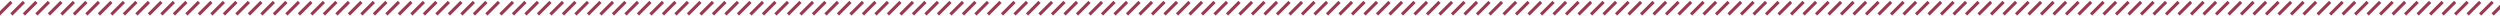 <?xml version="1.0" encoding="UTF-8"?> <svg xmlns="http://www.w3.org/2000/svg" width="1600" height="10" viewBox="0 0 1600 10" fill="none"> <line x1="-0.707" y1="9.238" x2="7.293" y2="1.238" stroke="#99384F" stroke-width="2"></line> <line x1="7.293" y1="9.238" x2="15.293" y2="1.238" stroke="#99384F" stroke-width="2"></line> <line x1="15.293" y1="9.238" x2="23.293" y2="1.238" stroke="#99384F" stroke-width="2"></line> <line x1="23.293" y1="9.238" x2="31.293" y2="1.238" stroke="#99384F" stroke-width="2"></line> <line x1="31.293" y1="9.238" x2="39.293" y2="1.238" stroke="#99384F" stroke-width="2"></line> <line x1="39.293" y1="9.238" x2="47.293" y2="1.238" stroke="#99384F" stroke-width="2"></line> <line x1="47.293" y1="9.238" x2="55.293" y2="1.238" stroke="#99384F" stroke-width="2"></line> <line x1="55.293" y1="9.238" x2="63.293" y2="1.238" stroke="#99384F" stroke-width="2"></line> <line x1="63.293" y1="9.238" x2="71.293" y2="1.238" stroke="#99384F" stroke-width="2"></line> <line x1="71.293" y1="9.238" x2="79.293" y2="1.238" stroke="#99384F" stroke-width="2"></line> <line x1="79.293" y1="9.238" x2="87.293" y2="1.238" stroke="#99384F" stroke-width="2"></line> <line x1="87.293" y1="9.238" x2="95.293" y2="1.238" stroke="#99384F" stroke-width="2"></line> <line x1="95.293" y1="9.238" x2="103.293" y2="1.238" stroke="#99384F" stroke-width="2"></line> <line x1="103.293" y1="9.238" x2="111.293" y2="1.238" stroke="#99384F" stroke-width="2"></line> <line x1="111.293" y1="9.238" x2="119.293" y2="1.238" stroke="#99384F" stroke-width="2"></line> <line x1="119.293" y1="9.238" x2="127.293" y2="1.238" stroke="#99384F" stroke-width="2"></line> <line x1="127.293" y1="9.238" x2="135.293" y2="1.238" stroke="#99384F" stroke-width="2"></line> <line x1="135.293" y1="9.238" x2="143.293" y2="1.238" stroke="#99384F" stroke-width="2"></line> <line x1="143.293" y1="9.238" x2="151.293" y2="1.238" stroke="#99384F" stroke-width="2"></line> <line x1="151.293" y1="9.238" x2="159.293" y2="1.238" stroke="#99384F" stroke-width="2"></line> <line x1="159.293" y1="9.238" x2="167.293" y2="1.238" stroke="#99384F" stroke-width="2"></line> <line x1="167.293" y1="9.238" x2="175.293" y2="1.238" stroke="#99384F" stroke-width="2"></line> <line x1="175.293" y1="9.238" x2="183.293" y2="1.238" stroke="#99384F" stroke-width="2"></line> <line x1="183.293" y1="9.238" x2="191.293" y2="1.238" stroke="#99384F" stroke-width="2"></line> <line x1="191.293" y1="9.238" x2="199.293" y2="1.238" stroke="#99384F" stroke-width="2"></line> <line x1="199.293" y1="9.238" x2="207.293" y2="1.238" stroke="#99384F" stroke-width="2"></line> <line x1="207.293" y1="9.238" x2="215.293" y2="1.238" stroke="#99384F" stroke-width="2"></line> <line x1="215.293" y1="9.238" x2="223.293" y2="1.238" stroke="#99384F" stroke-width="2"></line> <line x1="223.293" y1="9.238" x2="231.293" y2="1.238" stroke="#99384F" stroke-width="2"></line> <line x1="231.293" y1="9.238" x2="239.293" y2="1.238" stroke="#99384F" stroke-width="2"></line> <line x1="239.293" y1="9.238" x2="247.293" y2="1.238" stroke="#99384F" stroke-width="2"></line> <line x1="247.293" y1="9.238" x2="255.293" y2="1.238" stroke="#99384F" stroke-width="2"></line> <line x1="255.293" y1="9.238" x2="263.293" y2="1.238" stroke="#99384F" stroke-width="2"></line> <line x1="263.293" y1="9.238" x2="271.293" y2="1.238" stroke="#99384F" stroke-width="2"></line> <line x1="271.293" y1="9.238" x2="279.293" y2="1.238" stroke="#99384F" stroke-width="2"></line> <line x1="279.293" y1="9.238" x2="287.293" y2="1.238" stroke="#99384F" stroke-width="2"></line> <line x1="287.293" y1="9.238" x2="295.293" y2="1.238" stroke="#99384F" stroke-width="2"></line> <line x1="295.293" y1="9.238" x2="303.293" y2="1.238" stroke="#99384F" stroke-width="2"></line> <line x1="303.293" y1="9.238" x2="311.293" y2="1.238" stroke="#99384F" stroke-width="2"></line> <line x1="311.293" y1="9.238" x2="319.293" y2="1.238" stroke="#99384F" stroke-width="2"></line> <line x1="320.293" y1="9.238" x2="328.293" y2="1.238" stroke="#99384F" stroke-width="2"></line> <line x1="328.293" y1="9.238" x2="336.293" y2="1.238" stroke="#99384F" stroke-width="2"></line> <line x1="336.293" y1="9.238" x2="344.293" y2="1.238" stroke="#99384F" stroke-width="2"></line> <line x1="344.293" y1="9.238" x2="352.293" y2="1.238" stroke="#99384F" stroke-width="2"></line> <line x1="352.293" y1="9.238" x2="360.293" y2="1.238" stroke="#99384F" stroke-width="2"></line> <line x1="360.293" y1="9.238" x2="368.293" y2="1.238" stroke="#99384F" stroke-width="2"></line> <line x1="368.293" y1="9.238" x2="376.293" y2="1.238" stroke="#99384F" stroke-width="2"></line> <line x1="376.293" y1="9.238" x2="384.293" y2="1.238" stroke="#99384F" stroke-width="2"></line> <line x1="384.293" y1="9.238" x2="392.293" y2="1.238" stroke="#99384F" stroke-width="2"></line> <line x1="392.293" y1="9.238" x2="400.293" y2="1.238" stroke="#99384F" stroke-width="2"></line> <line x1="400.293" y1="9.238" x2="408.293" y2="1.238" stroke="#99384F" stroke-width="2"></line> <line x1="408.293" y1="9.238" x2="416.293" y2="1.238" stroke="#99384F" stroke-width="2"></line> <line x1="416.293" y1="9.238" x2="424.293" y2="1.238" stroke="#99384F" stroke-width="2"></line> <line x1="424.293" y1="9.238" x2="432.293" y2="1.238" stroke="#99384F" stroke-width="2"></line> <line x1="432.293" y1="9.238" x2="440.293" y2="1.238" stroke="#99384F" stroke-width="2"></line> <line x1="440.293" y1="9.238" x2="448.293" y2="1.238" stroke="#99384F" stroke-width="2"></line> <line x1="448.293" y1="9.238" x2="456.293" y2="1.238" stroke="#99384F" stroke-width="2"></line> <line x1="456.293" y1="9.238" x2="464.293" y2="1.238" stroke="#99384F" stroke-width="2"></line> <line x1="464.293" y1="9.238" x2="472.293" y2="1.238" stroke="#99384F" stroke-width="2"></line> <line x1="472.293" y1="9.238" x2="480.293" y2="1.238" stroke="#99384F" stroke-width="2"></line> <line x1="480.293" y1="9.238" x2="488.293" y2="1.238" stroke="#99384F" stroke-width="2"></line> <line x1="488.293" y1="9.238" x2="496.293" y2="1.238" stroke="#99384F" stroke-width="2"></line> <line x1="496.293" y1="9.238" x2="504.293" y2="1.238" stroke="#99384F" stroke-width="2"></line> <line x1="504.293" y1="9.238" x2="512.293" y2="1.238" stroke="#99384F" stroke-width="2"></line> <line x1="512.293" y1="9.238" x2="520.293" y2="1.238" stroke="#99384F" stroke-width="2"></line> <line x1="520.293" y1="9.238" x2="528.293" y2="1.238" stroke="#99384F" stroke-width="2"></line> <line x1="528.293" y1="9.238" x2="536.293" y2="1.238" stroke="#99384F" stroke-width="2"></line> <line x1="536.293" y1="9.238" x2="544.293" y2="1.238" stroke="#99384F" stroke-width="2"></line> <line x1="544.293" y1="9.238" x2="552.293" y2="1.238" stroke="#99384F" stroke-width="2"></line> <line x1="552.293" y1="9.238" x2="560.293" y2="1.238" stroke="#99384F" stroke-width="2"></line> <line x1="560.293" y1="9.238" x2="568.293" y2="1.238" stroke="#99384F" stroke-width="2"></line> <line x1="568.293" y1="9.238" x2="576.293" y2="1.238" stroke="#99384F" stroke-width="2"></line> <line x1="576.293" y1="9.238" x2="584.293" y2="1.238" stroke="#99384F" stroke-width="2"></line> <line x1="584.293" y1="9.238" x2="592.293" y2="1.238" stroke="#99384F" stroke-width="2"></line> <line x1="592.293" y1="9.238" x2="600.293" y2="1.238" stroke="#99384F" stroke-width="2"></line> <line x1="600.293" y1="9.238" x2="608.293" y2="1.238" stroke="#99384F" stroke-width="2"></line> <line x1="608.293" y1="9.238" x2="616.293" y2="1.238" stroke="#99384F" stroke-width="2"></line> <line x1="616.293" y1="9.238" x2="624.293" y2="1.238" stroke="#99384F" stroke-width="2"></line> <line x1="624.293" y1="9.238" x2="632.293" y2="1.238" stroke="#99384F" stroke-width="2"></line> <line x1="632.293" y1="9.238" x2="640.293" y2="1.238" stroke="#99384F" stroke-width="2"></line> <line x1="641.293" y1="9.238" x2="649.293" y2="1.238" stroke="#99384F" stroke-width="2"></line> <line x1="649.293" y1="9.238" x2="657.293" y2="1.238" stroke="#99384F" stroke-width="2"></line> <line x1="657.293" y1="9.238" x2="665.293" y2="1.238" stroke="#99384F" stroke-width="2"></line> <line x1="665.293" y1="9.238" x2="673.293" y2="1.238" stroke="#99384F" stroke-width="2"></line> <line x1="673.293" y1="9.238" x2="681.293" y2="1.238" stroke="#99384F" stroke-width="2"></line> <line x1="681.293" y1="9.238" x2="689.293" y2="1.238" stroke="#99384F" stroke-width="2"></line> <line x1="689.293" y1="9.238" x2="697.293" y2="1.238" stroke="#99384F" stroke-width="2"></line> <line x1="697.293" y1="9.238" x2="705.293" y2="1.238" stroke="#99384F" stroke-width="2"></line> <line x1="705.293" y1="9.238" x2="713.293" y2="1.238" stroke="#99384F" stroke-width="2"></line> <line x1="713.293" y1="9.238" x2="721.293" y2="1.238" stroke="#99384F" stroke-width="2"></line> <line x1="721.293" y1="9.238" x2="729.293" y2="1.238" stroke="#99384F" stroke-width="2"></line> <line x1="729.293" y1="9.238" x2="737.293" y2="1.238" stroke="#99384F" stroke-width="2"></line> <line x1="737.293" y1="9.238" x2="745.293" y2="1.238" stroke="#99384F" stroke-width="2"></line> <line x1="745.293" y1="9.238" x2="753.293" y2="1.238" stroke="#99384F" stroke-width="2"></line> <line x1="753.293" y1="9.238" x2="761.293" y2="1.238" stroke="#99384F" stroke-width="2"></line> <line x1="761.293" y1="9.238" x2="769.293" y2="1.238" stroke="#99384F" stroke-width="2"></line> <line x1="769.293" y1="9.238" x2="777.293" y2="1.238" stroke="#99384F" stroke-width="2"></line> <line x1="777.293" y1="9.238" x2="785.293" y2="1.238" stroke="#99384F" stroke-width="2"></line> <line x1="785.293" y1="9.238" x2="793.293" y2="1.238" stroke="#99384F" stroke-width="2"></line> <line x1="793.293" y1="9.238" x2="801.293" y2="1.238" stroke="#99384F" stroke-width="2"></line> <line x1="801.293" y1="9.238" x2="809.293" y2="1.238" stroke="#99384F" stroke-width="2"></line> <line x1="809.293" y1="9.238" x2="817.293" y2="1.238" stroke="#99384F" stroke-width="2"></line> <line x1="817.293" y1="9.238" x2="825.293" y2="1.238" stroke="#99384F" stroke-width="2"></line> <line x1="825.293" y1="9.238" x2="833.293" y2="1.238" stroke="#99384F" stroke-width="2"></line> <line x1="833.293" y1="9.238" x2="841.293" y2="1.238" stroke="#99384F" stroke-width="2"></line> <line x1="841.293" y1="9.238" x2="849.293" y2="1.238" stroke="#99384F" stroke-width="2"></line> <line x1="849.293" y1="9.238" x2="857.293" y2="1.238" stroke="#99384F" stroke-width="2"></line> <line x1="857.293" y1="9.238" x2="865.293" y2="1.238" stroke="#99384F" stroke-width="2"></line> <line x1="865.293" y1="9.238" x2="873.293" y2="1.238" stroke="#99384F" stroke-width="2"></line> <line x1="873.293" y1="9.238" x2="881.293" y2="1.238" stroke="#99384F" stroke-width="2"></line> <line x1="881.293" y1="9.238" x2="889.293" y2="1.238" stroke="#99384F" stroke-width="2"></line> <line x1="889.293" y1="9.238" x2="897.293" y2="1.238" stroke="#99384F" stroke-width="2"></line> <line x1="897.293" y1="9.238" x2="905.293" y2="1.238" stroke="#99384F" stroke-width="2"></line> <line x1="905.293" y1="9.238" x2="913.293" y2="1.238" stroke="#99384F" stroke-width="2"></line> <line x1="913.293" y1="9.238" x2="921.293" y2="1.238" stroke="#99384F" stroke-width="2"></line> <line x1="921.293" y1="9.238" x2="929.293" y2="1.238" stroke="#99384F" stroke-width="2"></line> <line x1="929.293" y1="9.238" x2="937.293" y2="1.238" stroke="#99384F" stroke-width="2"></line> <line x1="937.293" y1="9.238" x2="945.293" y2="1.238" stroke="#99384F" stroke-width="2"></line> <line x1="945.293" y1="9.238" x2="953.293" y2="1.238" stroke="#99384F" stroke-width="2"></line> <line x1="953.293" y1="9.238" x2="961.293" y2="1.238" stroke="#99384F" stroke-width="2"></line> <line x1="962.293" y1="9.238" x2="970.293" y2="1.238" stroke="#99384F" stroke-width="2"></line> <line x1="970.293" y1="9.238" x2="978.293" y2="1.238" stroke="#99384F" stroke-width="2"></line> <line x1="978.293" y1="9.238" x2="986.293" y2="1.238" stroke="#99384F" stroke-width="2"></line> <line x1="986.293" y1="9.238" x2="994.293" y2="1.238" stroke="#99384F" stroke-width="2"></line> <line x1="994.293" y1="9.238" x2="1002.29" y2="1.238" stroke="#99384F" stroke-width="2"></line> <line x1="1002.29" y1="9.238" x2="1010.29" y2="1.238" stroke="#99384F" stroke-width="2"></line> <line x1="1010.29" y1="9.238" x2="1018.29" y2="1.238" stroke="#99384F" stroke-width="2"></line> <line x1="1018.29" y1="9.238" x2="1026.29" y2="1.238" stroke="#99384F" stroke-width="2"></line> <line x1="1026.29" y1="9.238" x2="1034.29" y2="1.238" stroke="#99384F" stroke-width="2"></line> <line x1="1034.29" y1="9.238" x2="1042.29" y2="1.238" stroke="#99384F" stroke-width="2"></line> <line x1="1042.29" y1="9.238" x2="1050.29" y2="1.238" stroke="#99384F" stroke-width="2"></line> <line x1="1050.29" y1="9.238" x2="1058.29" y2="1.238" stroke="#99384F" stroke-width="2"></line> <line x1="1058.29" y1="9.238" x2="1066.29" y2="1.238" stroke="#99384F" stroke-width="2"></line> <line x1="1066.29" y1="9.238" x2="1074.29" y2="1.238" stroke="#99384F" stroke-width="2"></line> <line x1="1074.29" y1="9.238" x2="1082.29" y2="1.238" stroke="#99384F" stroke-width="2"></line> <line x1="1082.29" y1="9.238" x2="1090.29" y2="1.238" stroke="#99384F" stroke-width="2"></line> <line x1="1090.29" y1="9.238" x2="1098.29" y2="1.238" stroke="#99384F" stroke-width="2"></line> <line x1="1098.29" y1="9.238" x2="1106.29" y2="1.238" stroke="#99384F" stroke-width="2"></line> <line x1="1106.29" y1="9.238" x2="1114.29" y2="1.238" stroke="#99384F" stroke-width="2"></line> <line x1="1114.29" y1="9.238" x2="1122.29" y2="1.238" stroke="#99384F" stroke-width="2"></line> <line x1="1122.29" y1="9.238" x2="1130.29" y2="1.238" stroke="#99384F" stroke-width="2"></line> <line x1="1130.29" y1="9.238" x2="1138.29" y2="1.238" stroke="#99384F" stroke-width="2"></line> <line x1="1138.29" y1="9.238" x2="1146.29" y2="1.238" stroke="#99384F" stroke-width="2"></line> <line x1="1146.29" y1="9.238" x2="1154.29" y2="1.238" stroke="#99384F" stroke-width="2"></line> <line x1="1154.29" y1="9.238" x2="1162.29" y2="1.238" stroke="#99384F" stroke-width="2"></line> <line x1="1162.29" y1="9.238" x2="1170.29" y2="1.238" stroke="#99384F" stroke-width="2"></line> <line x1="1170.29" y1="9.238" x2="1178.29" y2="1.238" stroke="#99384F" stroke-width="2"></line> <line x1="1178.29" y1="9.238" x2="1186.29" y2="1.238" stroke="#99384F" stroke-width="2"></line> <line x1="1186.29" y1="9.238" x2="1194.29" y2="1.238" stroke="#99384F" stroke-width="2"></line> <line x1="1194.29" y1="9.238" x2="1202.29" y2="1.238" stroke="#99384F" stroke-width="2"></line> <line x1="1202.29" y1="9.238" x2="1210.29" y2="1.238" stroke="#99384F" stroke-width="2"></line> <line x1="1210.29" y1="9.238" x2="1218.29" y2="1.238" stroke="#99384F" stroke-width="2"></line> <line x1="1218.29" y1="9.238" x2="1226.29" y2="1.238" stroke="#99384F" stroke-width="2"></line> <line x1="1226.29" y1="9.238" x2="1234.29" y2="1.238" stroke="#99384F" stroke-width="2"></line> <line x1="1234.29" y1="9.238" x2="1242.29" y2="1.238" stroke="#99384F" stroke-width="2"></line> <line x1="1242.29" y1="9.238" x2="1250.29" y2="1.238" stroke="#99384F" stroke-width="2"></line> <line x1="1250.29" y1="9.238" x2="1258.29" y2="1.238" stroke="#99384F" stroke-width="2"></line> <line x1="1258.29" y1="9.238" x2="1266.29" y2="1.238" stroke="#99384F" stroke-width="2"></line> <line x1="1266.29" y1="9.238" x2="1274.29" y2="1.238" stroke="#99384F" stroke-width="2"></line> <line x1="1274.29" y1="9.238" x2="1282.29" y2="1.238" stroke="#99384F" stroke-width="2"></line> <line x1="1282.29" y1="9.238" x2="1290.29" y2="1.238" stroke="#99384F" stroke-width="2"></line> <line x1="1290.29" y1="9.238" x2="1298.29" y2="1.238" stroke="#99384F" stroke-width="2"></line> <line x1="1298.29" y1="9.238" x2="1306.29" y2="1.238" stroke="#99384F" stroke-width="2"></line> <line x1="1306.29" y1="9.238" x2="1314.29" y2="1.238" stroke="#99384F" stroke-width="2"></line> <line x1="1314.29" y1="9.238" x2="1322.29" y2="1.238" stroke="#99384F" stroke-width="2"></line> <line x1="1322.29" y1="9.238" x2="1330.29" y2="1.238" stroke="#99384F" stroke-width="2"></line> <line x1="1330.29" y1="9.238" x2="1338.29" y2="1.238" stroke="#99384F" stroke-width="2"></line> <line x1="1338.29" y1="9.238" x2="1346.29" y2="1.238" stroke="#99384F" stroke-width="2"></line> <line x1="1346.29" y1="9.238" x2="1354.29" y2="1.238" stroke="#99384F" stroke-width="2"></line> <line x1="1354.29" y1="9.238" x2="1362.29" y2="1.238" stroke="#99384F" stroke-width="2"></line> <line x1="1362.29" y1="9.238" x2="1370.29" y2="1.238" stroke="#99384F" stroke-width="2"></line> <line x1="1370.29" y1="9.238" x2="1378.29" y2="1.238" stroke="#99384F" stroke-width="2"></line> <line x1="1378.29" y1="9.238" x2="1386.29" y2="1.238" stroke="#99384F" stroke-width="2"></line> <line x1="1386.29" y1="9.238" x2="1394.29" y2="1.238" stroke="#99384F" stroke-width="2"></line> <line x1="1394.29" y1="9.238" x2="1402.29" y2="1.238" stroke="#99384F" stroke-width="2"></line> <line x1="1402.29" y1="9.238" x2="1410.29" y2="1.238" stroke="#99384F" stroke-width="2"></line> <line x1="1410.29" y1="9.238" x2="1418.29" y2="1.238" stroke="#99384F" stroke-width="2"></line> <line x1="1418.29" y1="9.238" x2="1426.29" y2="1.238" stroke="#99384F" stroke-width="2"></line> <line x1="1426.29" y1="9.238" x2="1434.29" y2="1.238" stroke="#99384F" stroke-width="2"></line> <line x1="1434.29" y1="9.238" x2="1442.29" y2="1.238" stroke="#99384F" stroke-width="2"></line> <line x1="1442.29" y1="9.238" x2="1450.29" y2="1.238" stroke="#99384F" stroke-width="2"></line> <line x1="1450.29" y1="9.238" x2="1458.29" y2="1.238" stroke="#99384F" stroke-width="2"></line> <line x1="1458.29" y1="9.238" x2="1466.29" y2="1.238" stroke="#99384F" stroke-width="2"></line> <line x1="1466.29" y1="9.238" x2="1474.29" y2="1.238" stroke="#99384F" stroke-width="2"></line> <line x1="1474.29" y1="9.238" x2="1482.29" y2="1.238" stroke="#99384F" stroke-width="2"></line> <line x1="1483.29" y1="9.238" x2="1491.29" y2="1.238" stroke="#99384F" stroke-width="2"></line> <line x1="1491.29" y1="9.238" x2="1499.29" y2="1.238" stroke="#99384F" stroke-width="2"></line> <line x1="1499.29" y1="9.238" x2="1507.29" y2="1.238" stroke="#99384F" stroke-width="2"></line> <line x1="1507.29" y1="9.238" x2="1515.29" y2="1.238" stroke="#99384F" stroke-width="2"></line> <line x1="1515.29" y1="9.238" x2="1523.29" y2="1.238" stroke="#99384F" stroke-width="2"></line> <line x1="1523.29" y1="9.238" x2="1531.29" y2="1.238" stroke="#99384F" stroke-width="2"></line> <line x1="1531.29" y1="9.238" x2="1539.29" y2="1.238" stroke="#99384F" stroke-width="2"></line> <line x1="1539.29" y1="9.238" x2="1547.29" y2="1.238" stroke="#99384F" stroke-width="2"></line> <line x1="1547.29" y1="9.238" x2="1555.29" y2="1.238" stroke="#99384F" stroke-width="2"></line> <line x1="1555.29" y1="9.238" x2="1563.29" y2="1.238" stroke="#99384F" stroke-width="2"></line> <line x1="1563.29" y1="9.238" x2="1571.29" y2="1.238" stroke="#99384F" stroke-width="2"></line> <line x1="1571.29" y1="9.238" x2="1579.29" y2="1.238" stroke="#99384F" stroke-width="2"></line> <line x1="1579.29" y1="9.238" x2="1587.29" y2="1.238" stroke="#99384F" stroke-width="2"></line> <line x1="1587.29" y1="9.238" x2="1595.29" y2="1.238" stroke="#99384F" stroke-width="2"></line> <line x1="1595.29" y1="9.238" x2="1603.29" y2="1.238" stroke="#99384F" stroke-width="2"></line> </svg> 